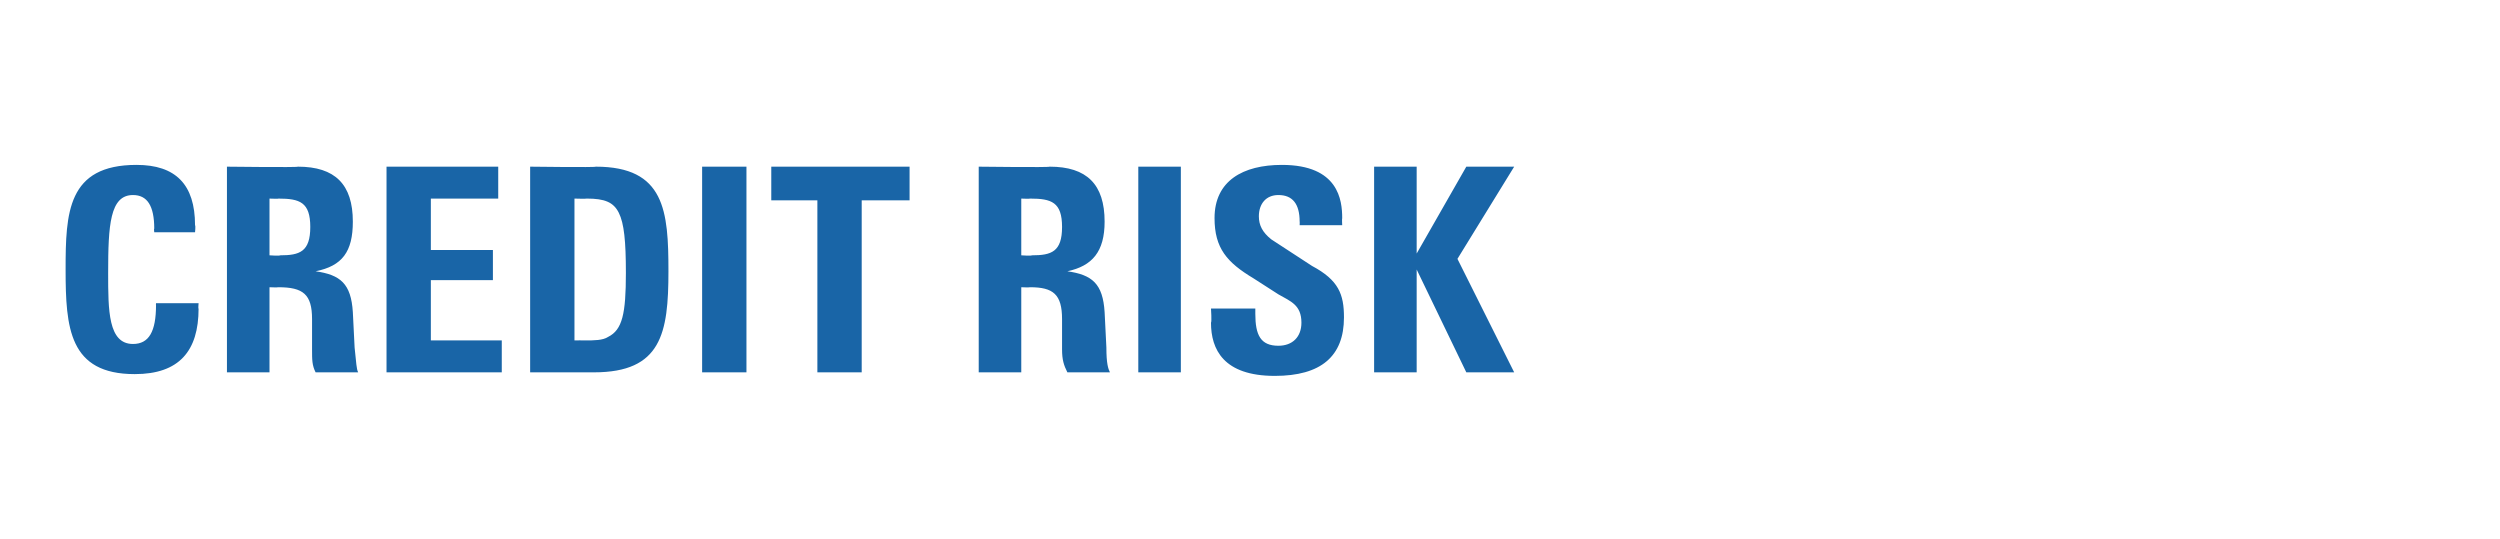 <?xml version="1.0" standalone="no"?><!DOCTYPE svg PUBLIC "-//W3C//DTD SVG 1.1//EN" "http://www.w3.org/Graphics/SVG/1.1/DTD/svg11.dtd"><svg xmlns="http://www.w3.org/2000/svg" version="1.1" width="141px" height="30.4px" viewBox="0 -1 141 30.4" style="top:-1px"><desc>Credit risk</desc><defs/><g id="Polygon206995"><path d="m11 12.1l-2.3 0c0 0-.03-.23 0-.2c0-1.3-.4-1.9-1.2-1.9c-1.3 0-1.4 1.7-1.4 4.4c0 2.1 0 4 1.4 4c.9 0 1.3-.7 1.3-2.2c-.01.04 0-.1 0-.1l2.4 0c0 0-.03.35 0 .3c0 2.4-1.1 3.7-3.6 3.7c-3.7 0-3.9-2.6-3.9-5.9c0-3.2.1-5.9 4-5.9c2.2 0 3.3 1.1 3.3 3.4c.04.04 0 .4 0 .4zm5.8-3.7c2.1 0 3.1 1 3.1 3.1c0 1.7-.6 2.5-2.1 2.8c1.4.2 2 .7 2.1 2.3c0 0 .1 2 .1 2c.1.9.1 1.2.2 1.4c0 0-2.4 0-2.4 0c-.2-.4-.2-.7-.2-1.3c0 0 0-1.7 0-1.7c0-1.4-.5-1.8-1.9-1.8c-.02.02-.5 0-.5 0l0 4.8l-2.4 0l0-11.6c0 0 4 .05 4 0zm-1.6 5c0 0 .58.04.6 0c1.1 0 1.7-.2 1.7-1.6c0-1.4-.6-1.6-1.8-1.6c.03.02-.5 0-.5 0l0 3.2zm12.9-5l0 1.8l-3.8 0l0 2.9l3.5 0l0 1.7l-3.5 0l0 3.4l4 0l0 1.8l-6.5 0l0-11.6l6.3 0zm5.5 0c3.9 0 4.1 2.5 4.1 5.9c0 3.5-.4 5.7-4.2 5.7c-.02 0-3.6 0-3.6 0l0-11.6c0 0 3.74.05 3.7 0zm-1.2 9.8c0 0 .59-.01.6 0c.5 0 1 0 1.3-.2c.8-.4 1-1.3 1-3.6c0-1.8-.1-2.8-.4-3.4c-.3-.6-.8-.8-1.8-.8c-.03.02-.7 0-.7 0l0 8zm9.7-9.8l0 11.6l-2.5 0l0-11.6l2.5 0zm9.2 0l0 1.9l-2.7 0l0 9.7l-2.5 0l0-9.7l-2.6 0l0-1.9l7.8 0zm7.9 0c2.1 0 3.1 1 3.1 3.1c0 1.7-.7 2.5-2.1 2.8c1.4.2 2 .7 2.1 2.3c0 0 .1 2 .1 2c0 .9.1 1.2.2 1.4c0 0-2.4 0-2.4 0c-.2-.4-.3-.7-.3-1.3c0 0 0-1.7 0-1.7c0-1.4-.5-1.8-1.8-1.8c-.04.02-.5 0-.5 0l0 4.8l-2.4 0l0-11.6c0 0 3.98.05 4 0zm-1.6 5c0 0 .56.04.6 0c1.1 0 1.7-.2 1.7-1.6c0-1.4-.6-1.6-1.8-1.6c.01.02-.5 0-.5 0l0 3.2zm9-5l0 11.6l-2.4 0l0-11.6l2.4 0zm9.1 3.3l-2.4 0c0 0 .01-.24 0-.2c0-1-.4-1.5-1.2-1.5c-.7 0-1.1.5-1.1 1.2c0 .5.2.9.7 1.3c0 0 2.3 1.5 2.3 1.5c1.5.8 1.8 1.6 1.8 2.9c0 2.2-1.3 3.3-3.9 3.3c-2.9 0-3.6-1.5-3.6-3c.05-.05 0-.8 0-.8l2.5 0c0 0 0 .34 0 .3c0 1.2.3 1.8 1.3 1.8c.8 0 1.3-.5 1.3-1.3c0-1-.6-1.2-1.3-1.6c0 0-1.4-.9-1.4-.9c-1.5-.9-2.2-1.7-2.2-3.4c0-2.1 1.6-3 3.8-3c3.2 0 3.4 2 3.4 3c-.02.03 0 .4 0 .4zm4.2-3.3l0 4.9l2.8-4.9l2.7 0l-3.2 5.2l3.2 6.4l-2.7 0l-2.8-5.8l0 5.8l-2.4 0l0-11.6l2.4 0z" stroke="none" fill="#1965a7"/></g></svg>
